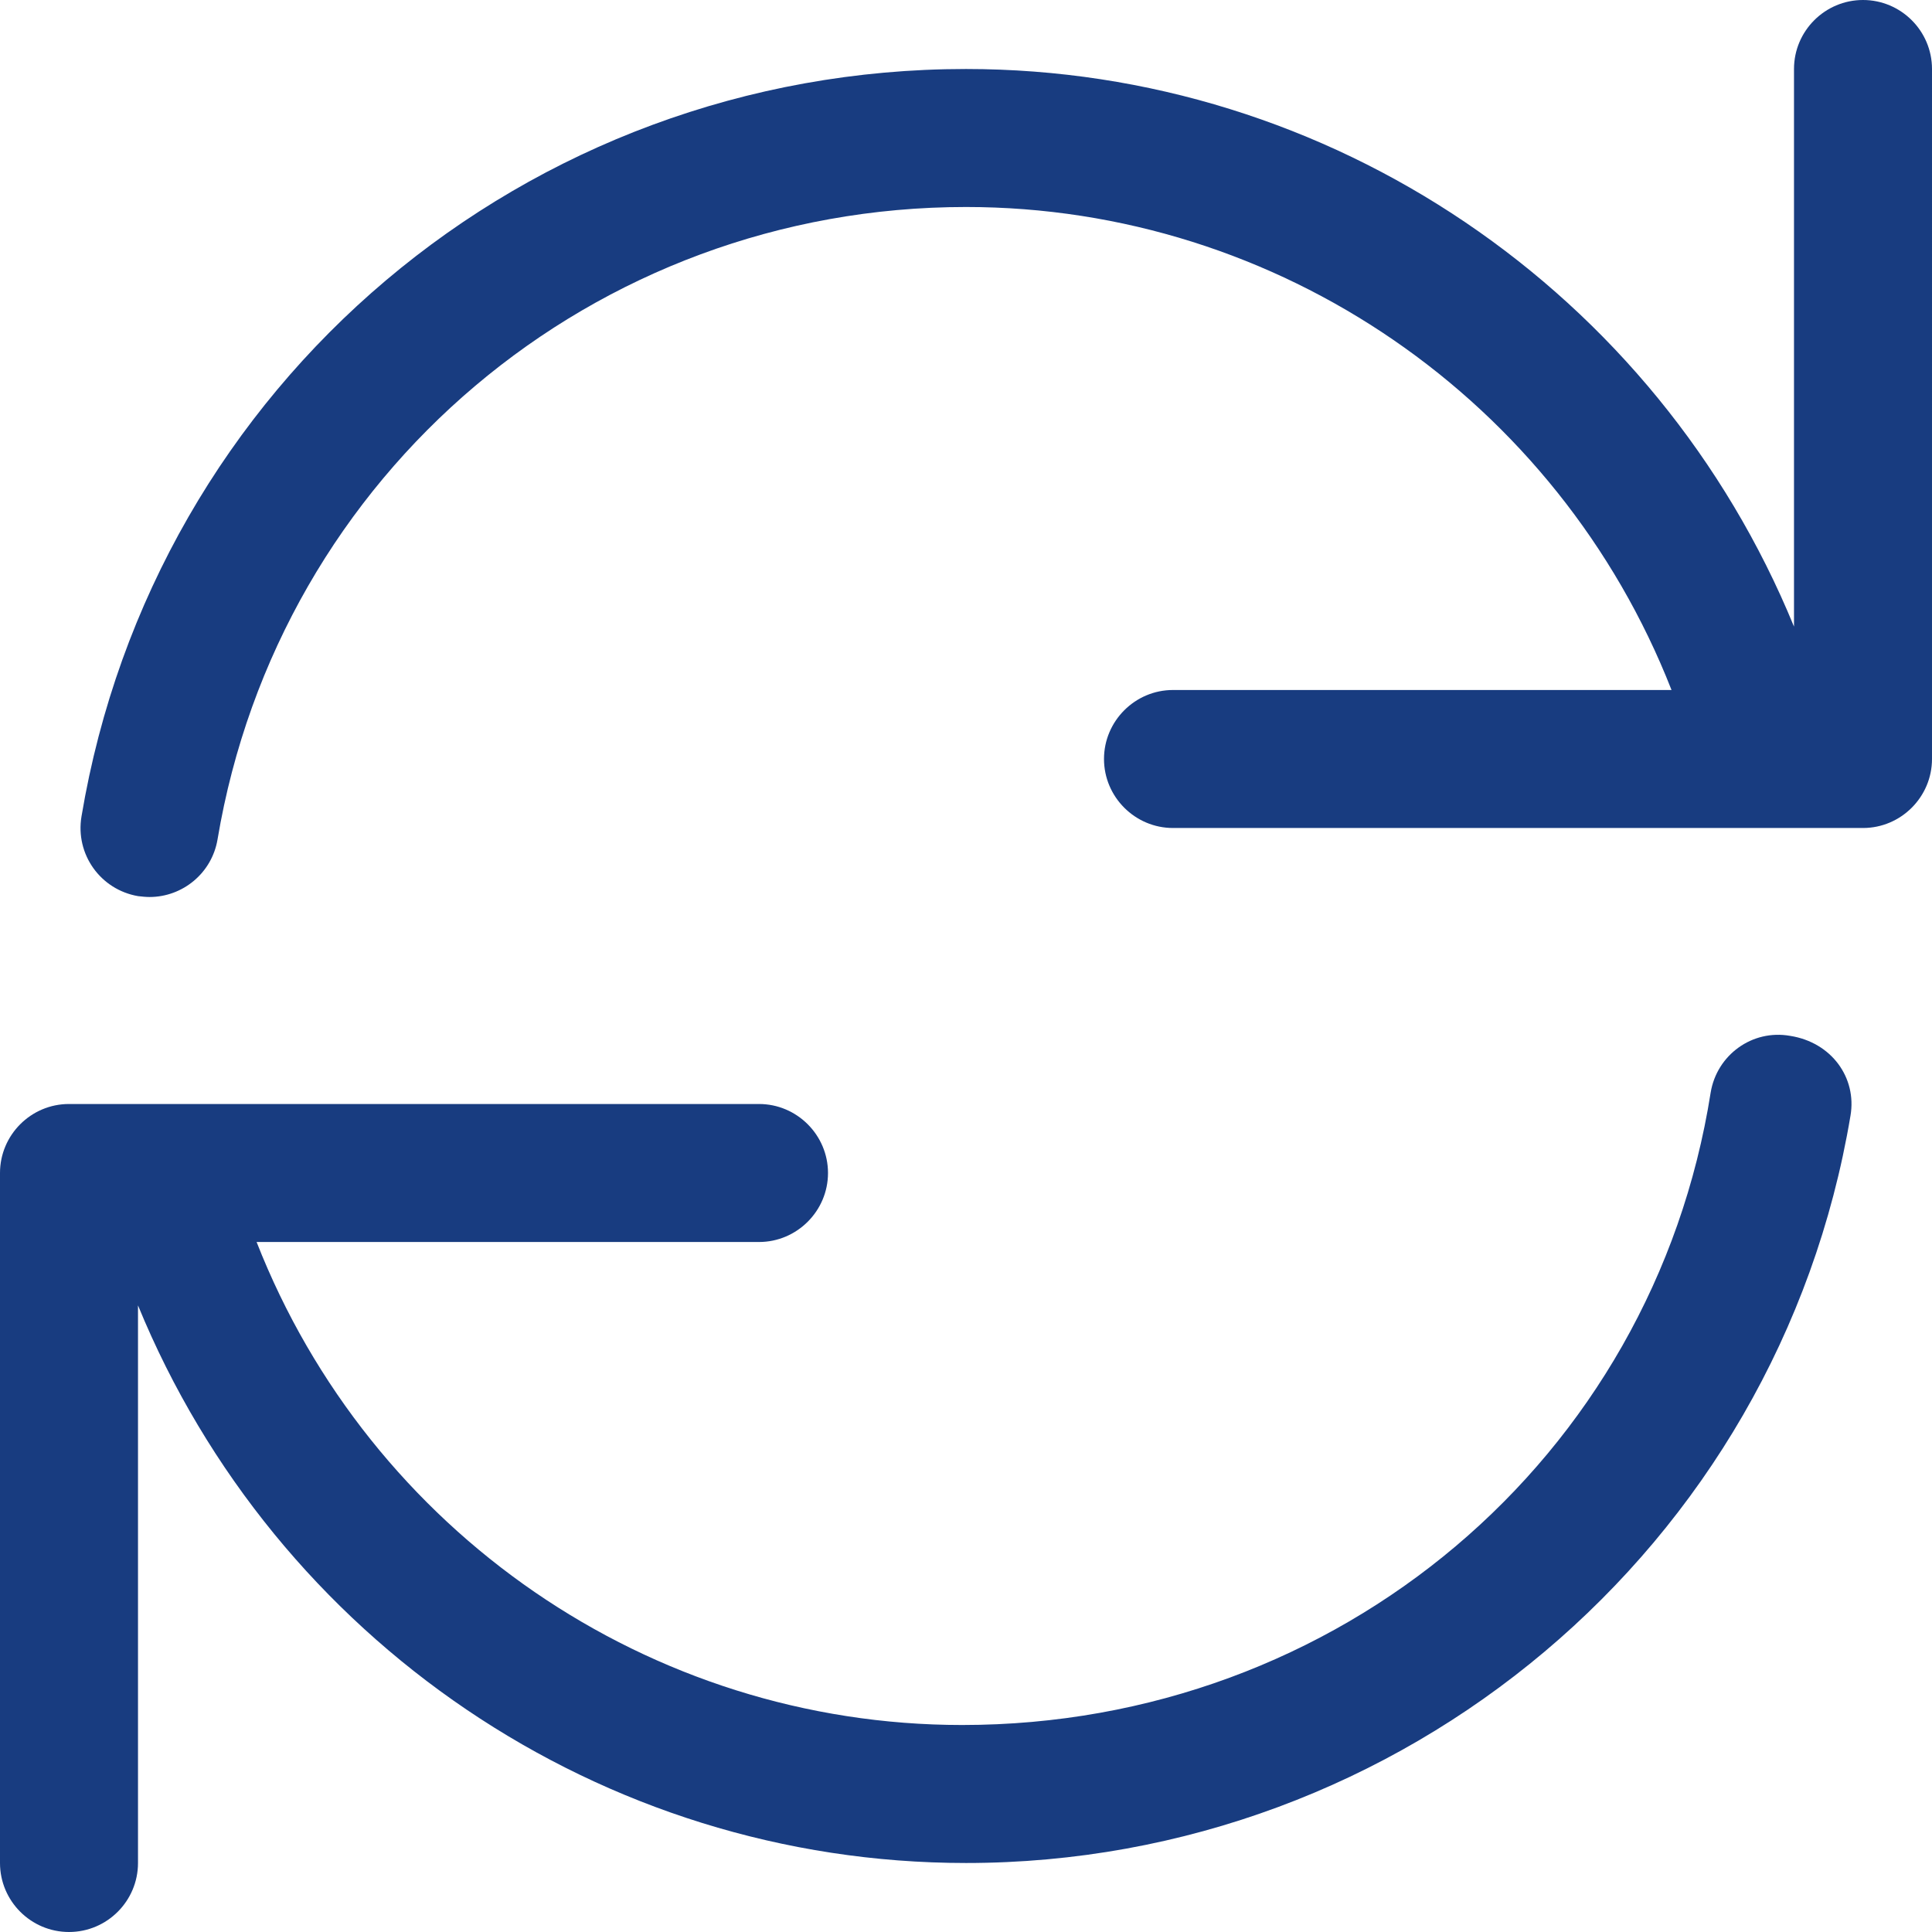 <?xml version="1.0" encoding="UTF-8"?><svg id="a" xmlns="http://www.w3.org/2000/svg" width="448" height="448" viewBox="0 0 448 448"><path d="M432,0c-8.8,0-16,7.16-16,16V145.3C384.2,67.72,308.6,16,224,16,122,16,35.7,88.91,18.9,189.3c-1.48,8.8,4.4,17,13.12,18.5,.89,.1,1.78,.2,2.65,.2,7.67,0,14.45-5.53,15.77-13.34C64.69,109.7,137.7,48,224,48c72.49,0,137.3,44.88,163.6,112h-115.6c-8.8,0-16,7.2-16,16s7.2,16,16,16h160c8.8,0,16-7.2,16-16V16c0-8.84-7.2-16-16-16Zm-16.9,240.2c-8.77-1.56-16.97,4.41-18.42,13.12-13.38,84.98-86.38,146.68-173.58,146.68-72.49,0-137.3-44.88-163.6-112h116.5c8.8,0,16-7.2,16-16s-7.2-16-16-16H16c-8.84,0-16,7.2-16,16v160c0,8.8,7.16,16,16,16s16-7.2,16-16v-129.3c31.84,77.6,107.4,129.3,192,129.3,101.1,0,188.3-72.91,205.1-173.3,1.5-8.8-4.4-17-14-18.5Z" fill="#183c80"/></svg>